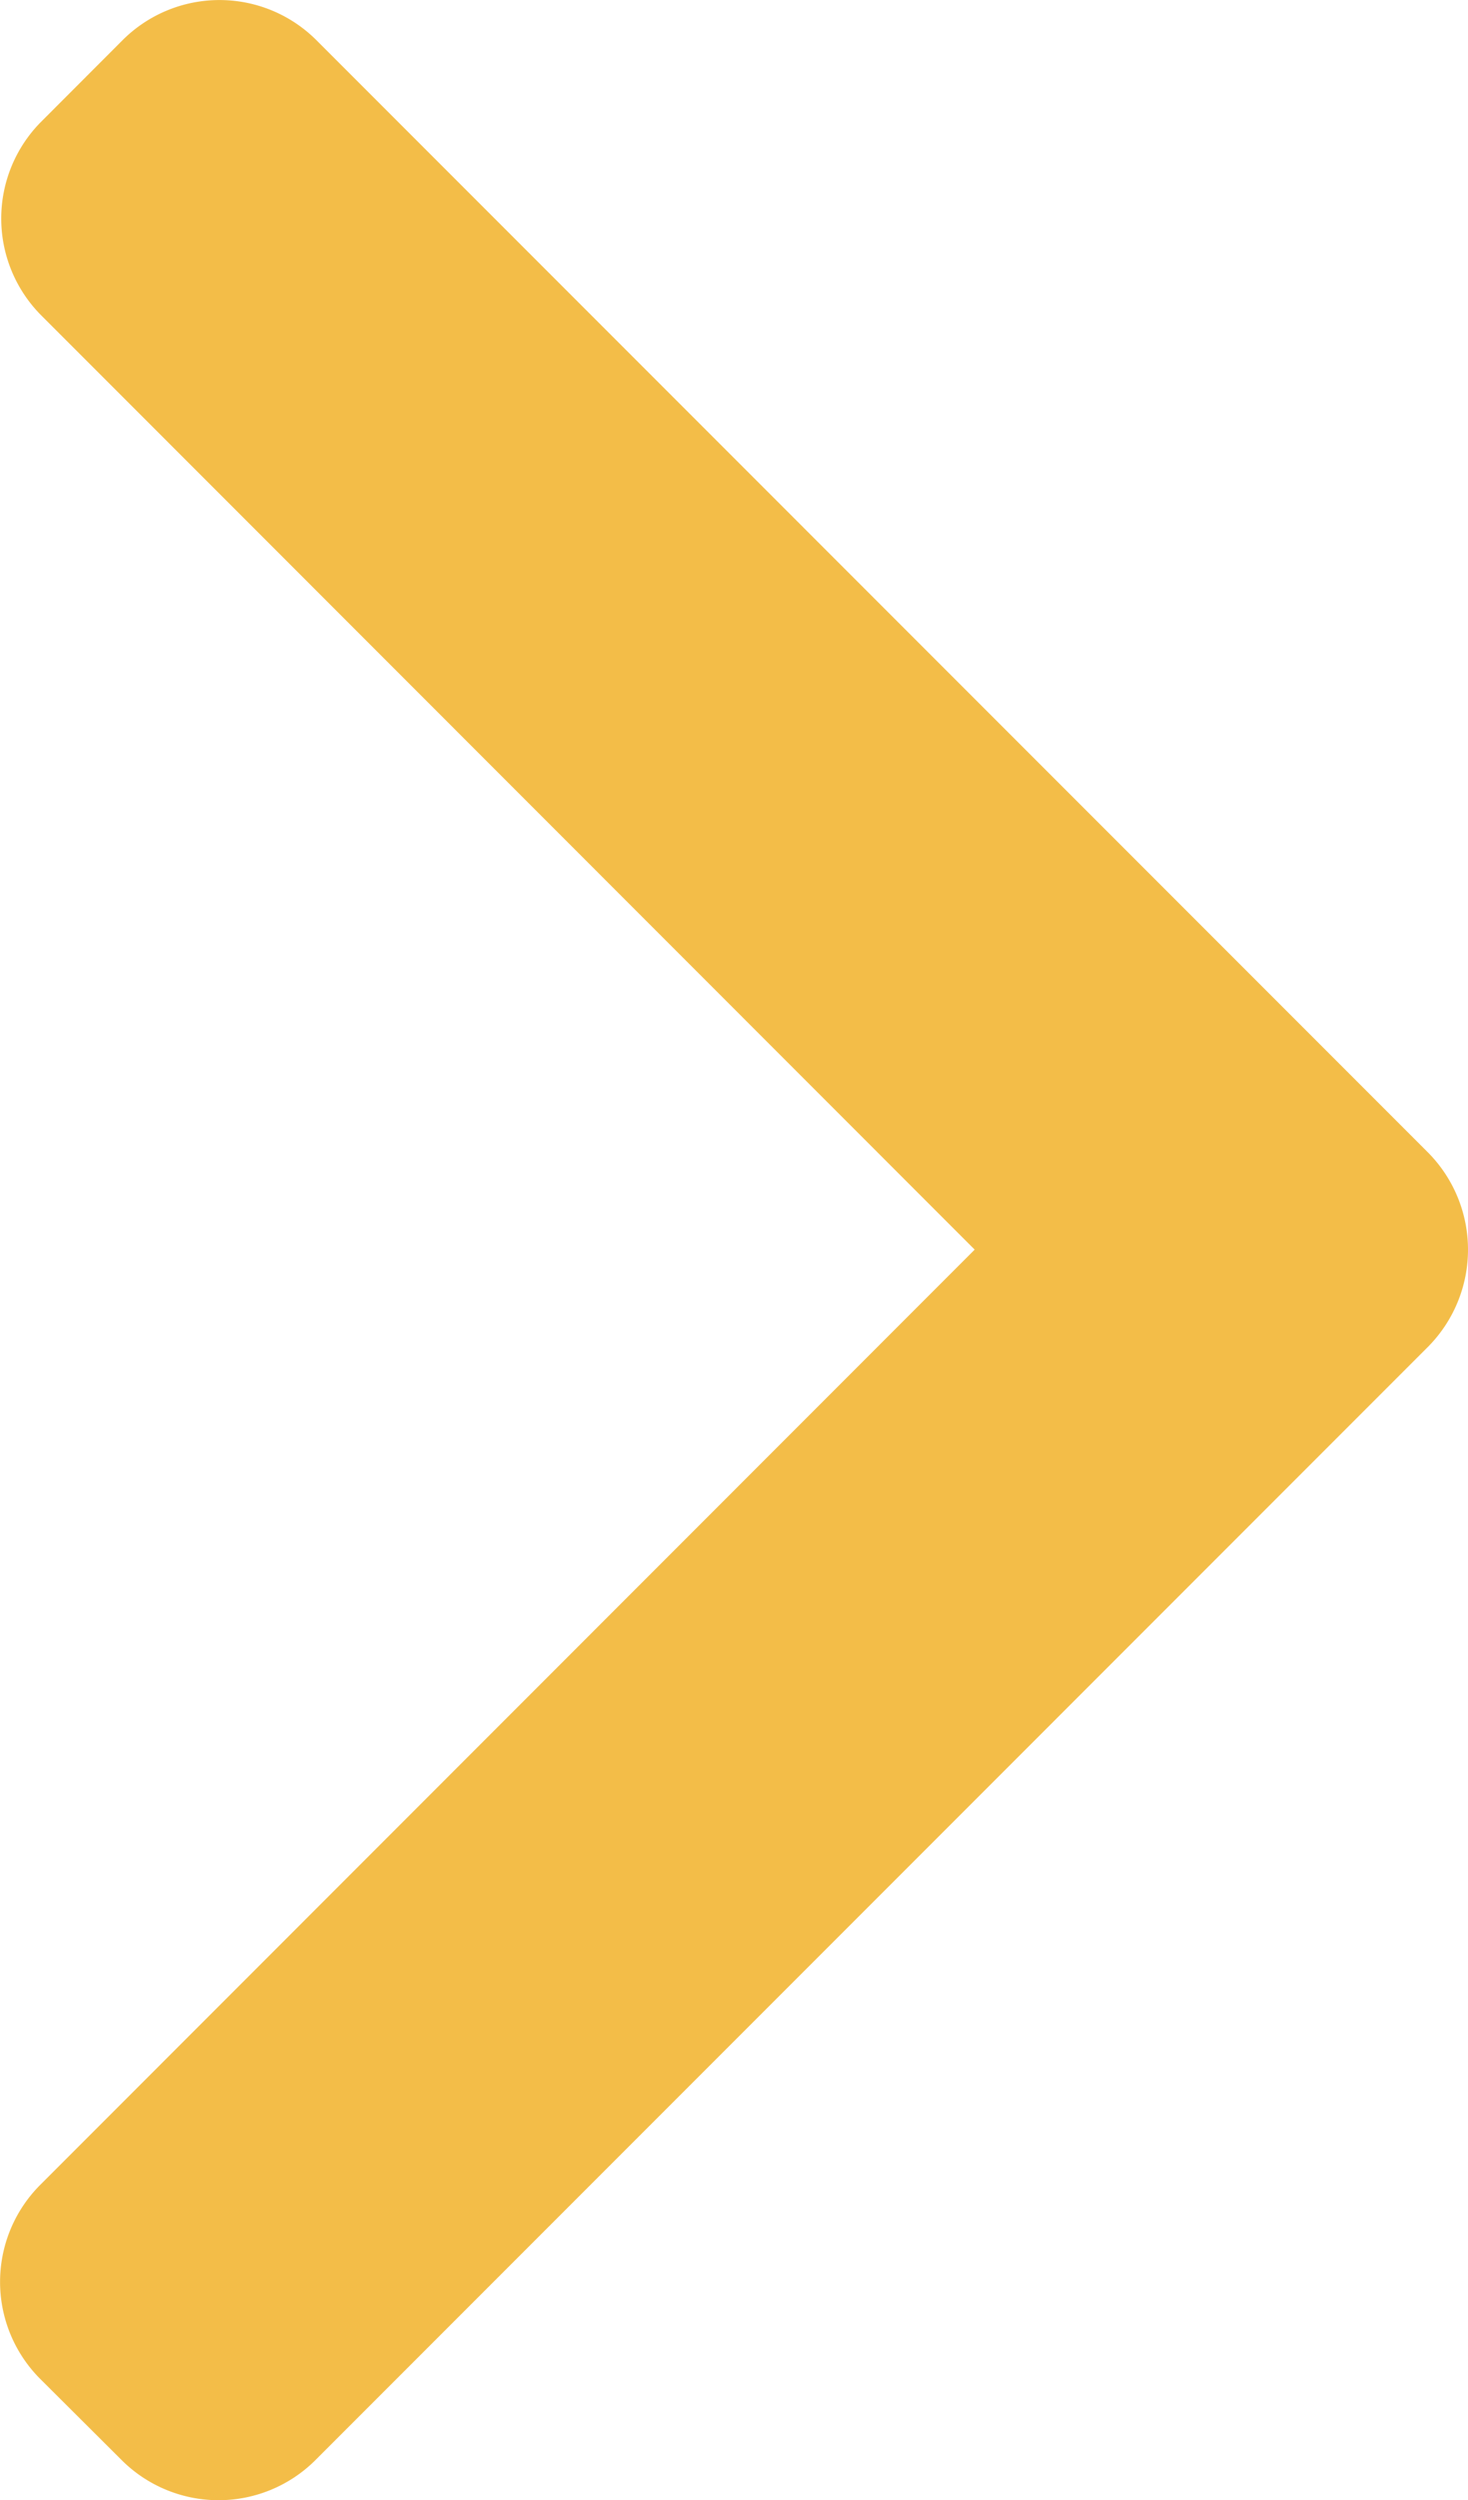 <svg xmlns="http://www.w3.org/2000/svg" viewBox="0 0 289.04 492"><defs><style>.cls-1{fill:#f3bd48;}</style></defs><g id="Layer_2" data-name="Layer 2"><g id="Layer_1-2" data-name="Layer 1"><path class="cls-1" d="M191.91,245.9,7.86,430a27,27,0,0,0,0,38.06L24,484.14a27,27,0,0,0,38.06,0L281.19,265a27.15,27.15,0,0,0,0-38.19L62.25,7.86a27,27,0,0,0-38.07,0L8.06,24A27,27,0,0,0,8.06,62Z"/></g></g></svg>